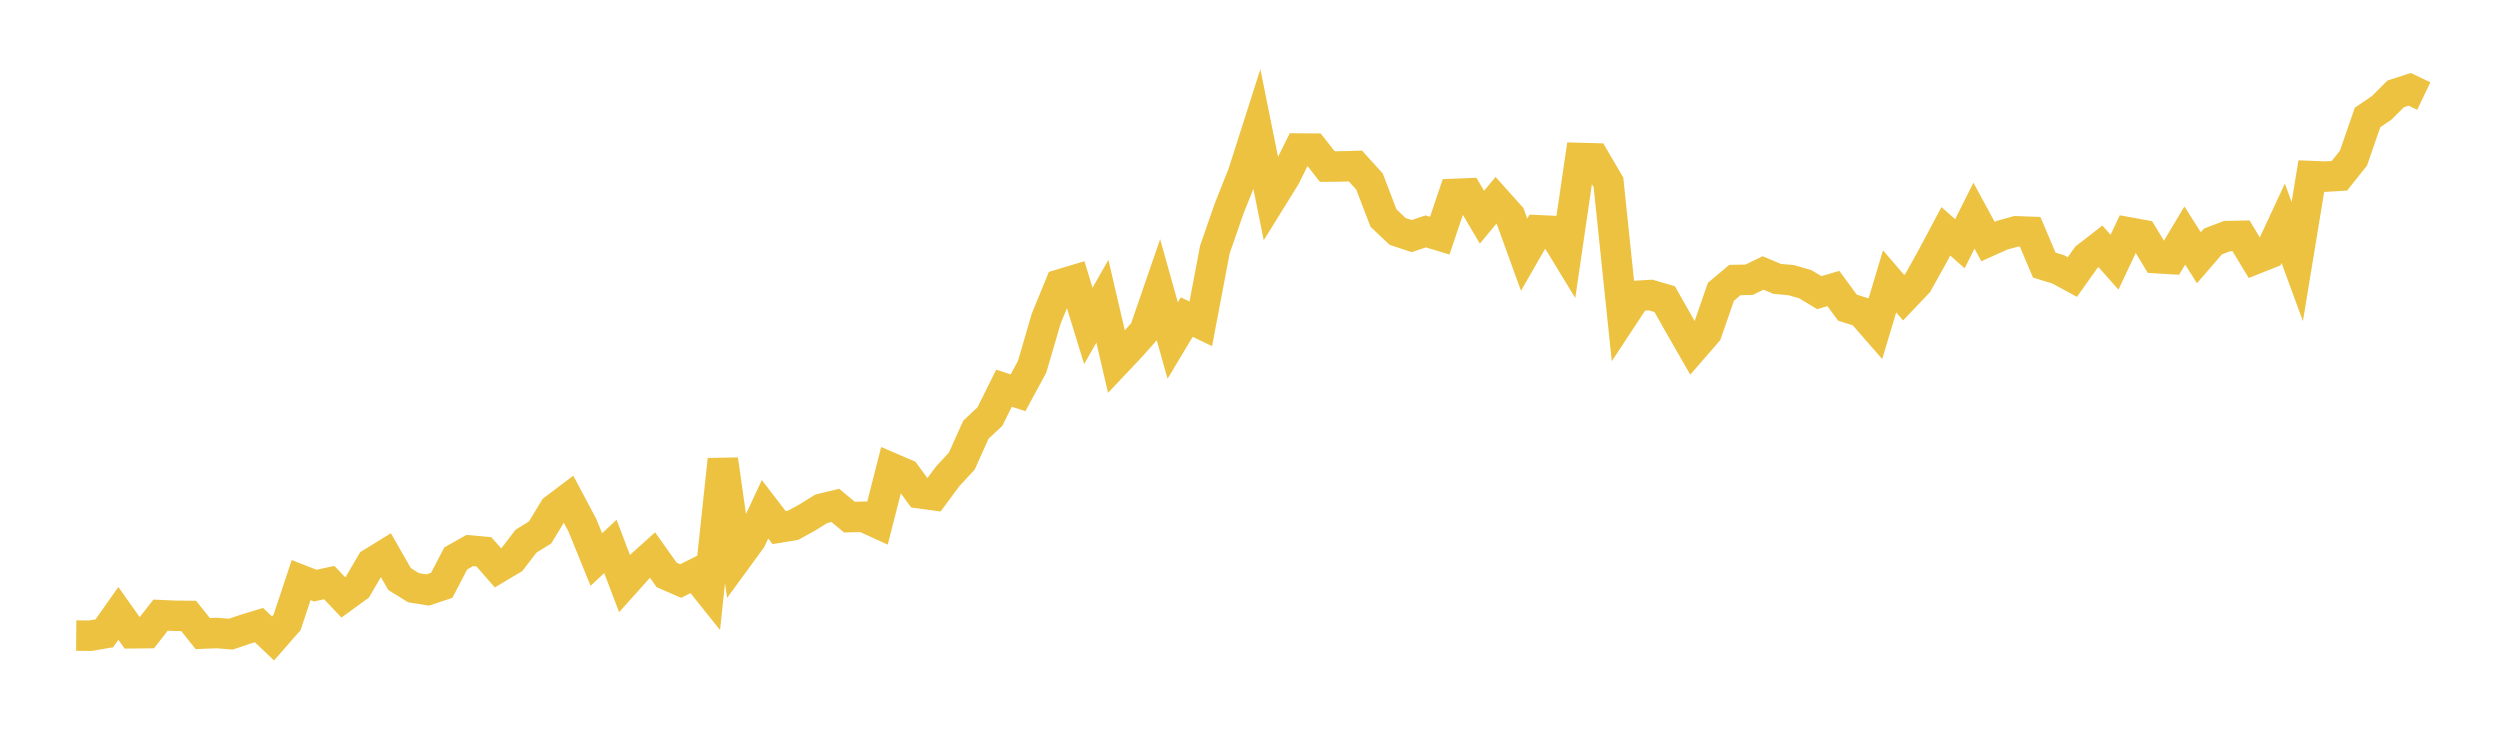 <svg width="164" height="48" xmlns="http://www.w3.org/2000/svg" xmlns:xlink="http://www.w3.org/1999/xlink"><path fill="none" stroke="rgb(237,194,64)" stroke-width="2" d="M5,41.694L5.922,41.703L6.844,41.546L7.766,40.239L8.689,41.543L9.611,41.533L10.533,40.354L11.455,40.396L12.377,40.405L13.299,41.563L14.222,41.526L15.144,41.6L16.066,41.288L16.988,41.007L17.91,41.884L18.832,40.83L19.754,38.053L20.677,38.415L21.599,38.218L22.521,39.188L23.443,38.516L24.365,36.941L25.287,36.373L26.21,37.984L27.132,38.556L28.054,38.704L28.976,38.398L29.898,36.633L30.82,36.113L31.743,36.2L32.665,37.251L33.587,36.7L34.509,35.498L35.431,34.93L36.353,33.405L37.275,32.708L38.198,34.441L39.12,36.707L40.042,35.844L40.964,38.27L41.886,37.241L42.808,36.413L43.731,37.714L44.653,38.115L45.575,37.654L46.497,38.807L47.419,30.146L48.341,36.647L49.263,35.385L50.186,33.406L51.108,34.609L52.03,34.458L52.952,33.949L53.874,33.378L54.796,33.154L55.719,33.922L56.641,33.902L57.563,34.322L58.485,30.704L59.407,31.099L60.329,32.358L61.251,32.483L62.174,31.239L63.096,30.245L64.018,28.189L64.94,27.325L65.862,25.469L66.784,25.766L67.707,24.06L68.629,20.908L69.551,18.656L70.473,18.379L71.395,21.38L72.317,19.761L73.24,23.729L74.162,22.753L75.084,21.717L76.006,19.044L76.928,22.34L77.85,20.8L78.772,21.243L79.695,16.374L80.617,13.715L81.539,11.4L82.461,8.512L83.383,13.087L84.305,11.601L85.228,9.744L86.15,9.751L87.072,10.927L87.994,10.918L88.916,10.89L89.838,11.908L90.76,14.31L91.683,15.18L92.605,15.487L93.527,15.181L94.449,15.459L95.371,12.723L96.293,12.685L97.216,14.249L98.138,13.138L99.06,14.166L99.982,16.71L100.904,15.105L101.826,15.148L102.749,16.662L103.671,10.364L104.593,10.39L105.515,11.963L106.437,20.809L107.359,19.409L108.281,19.353L109.204,19.624L110.126,21.252L111.048,22.861L111.97,21.799L112.892,19.141L113.814,18.367L114.737,18.354L115.659,17.906L116.581,18.295L117.503,18.377L118.425,18.643L119.347,19.198L120.269,18.927L121.192,20.181L122.114,20.475L123.036,21.532L123.958,18.459L124.88,19.531L125.802,18.561L126.725,16.904L127.647,15.174L128.569,15.99L129.491,14.147L130.413,15.845L131.335,15.431L132.257,15.174L133.18,15.208L134.102,17.388L135.024,17.672L135.946,18.173L136.868,16.875L137.79,16.16L138.713,17.201L139.635,15.244L140.557,15.412L141.479,16.935L142.401,16.991L143.323,15.45L144.246,16.908L145.168,15.84L146.09,15.489L147.012,15.47L147.934,16.995L148.856,16.629L149.778,14.648L150.701,17.158L151.623,11.55L152.545,11.586L153.467,11.53L154.389,10.372L155.311,7.706L156.234,7.077L157.156,6.159L158.078,5.861L159,6.302"></path></svg>